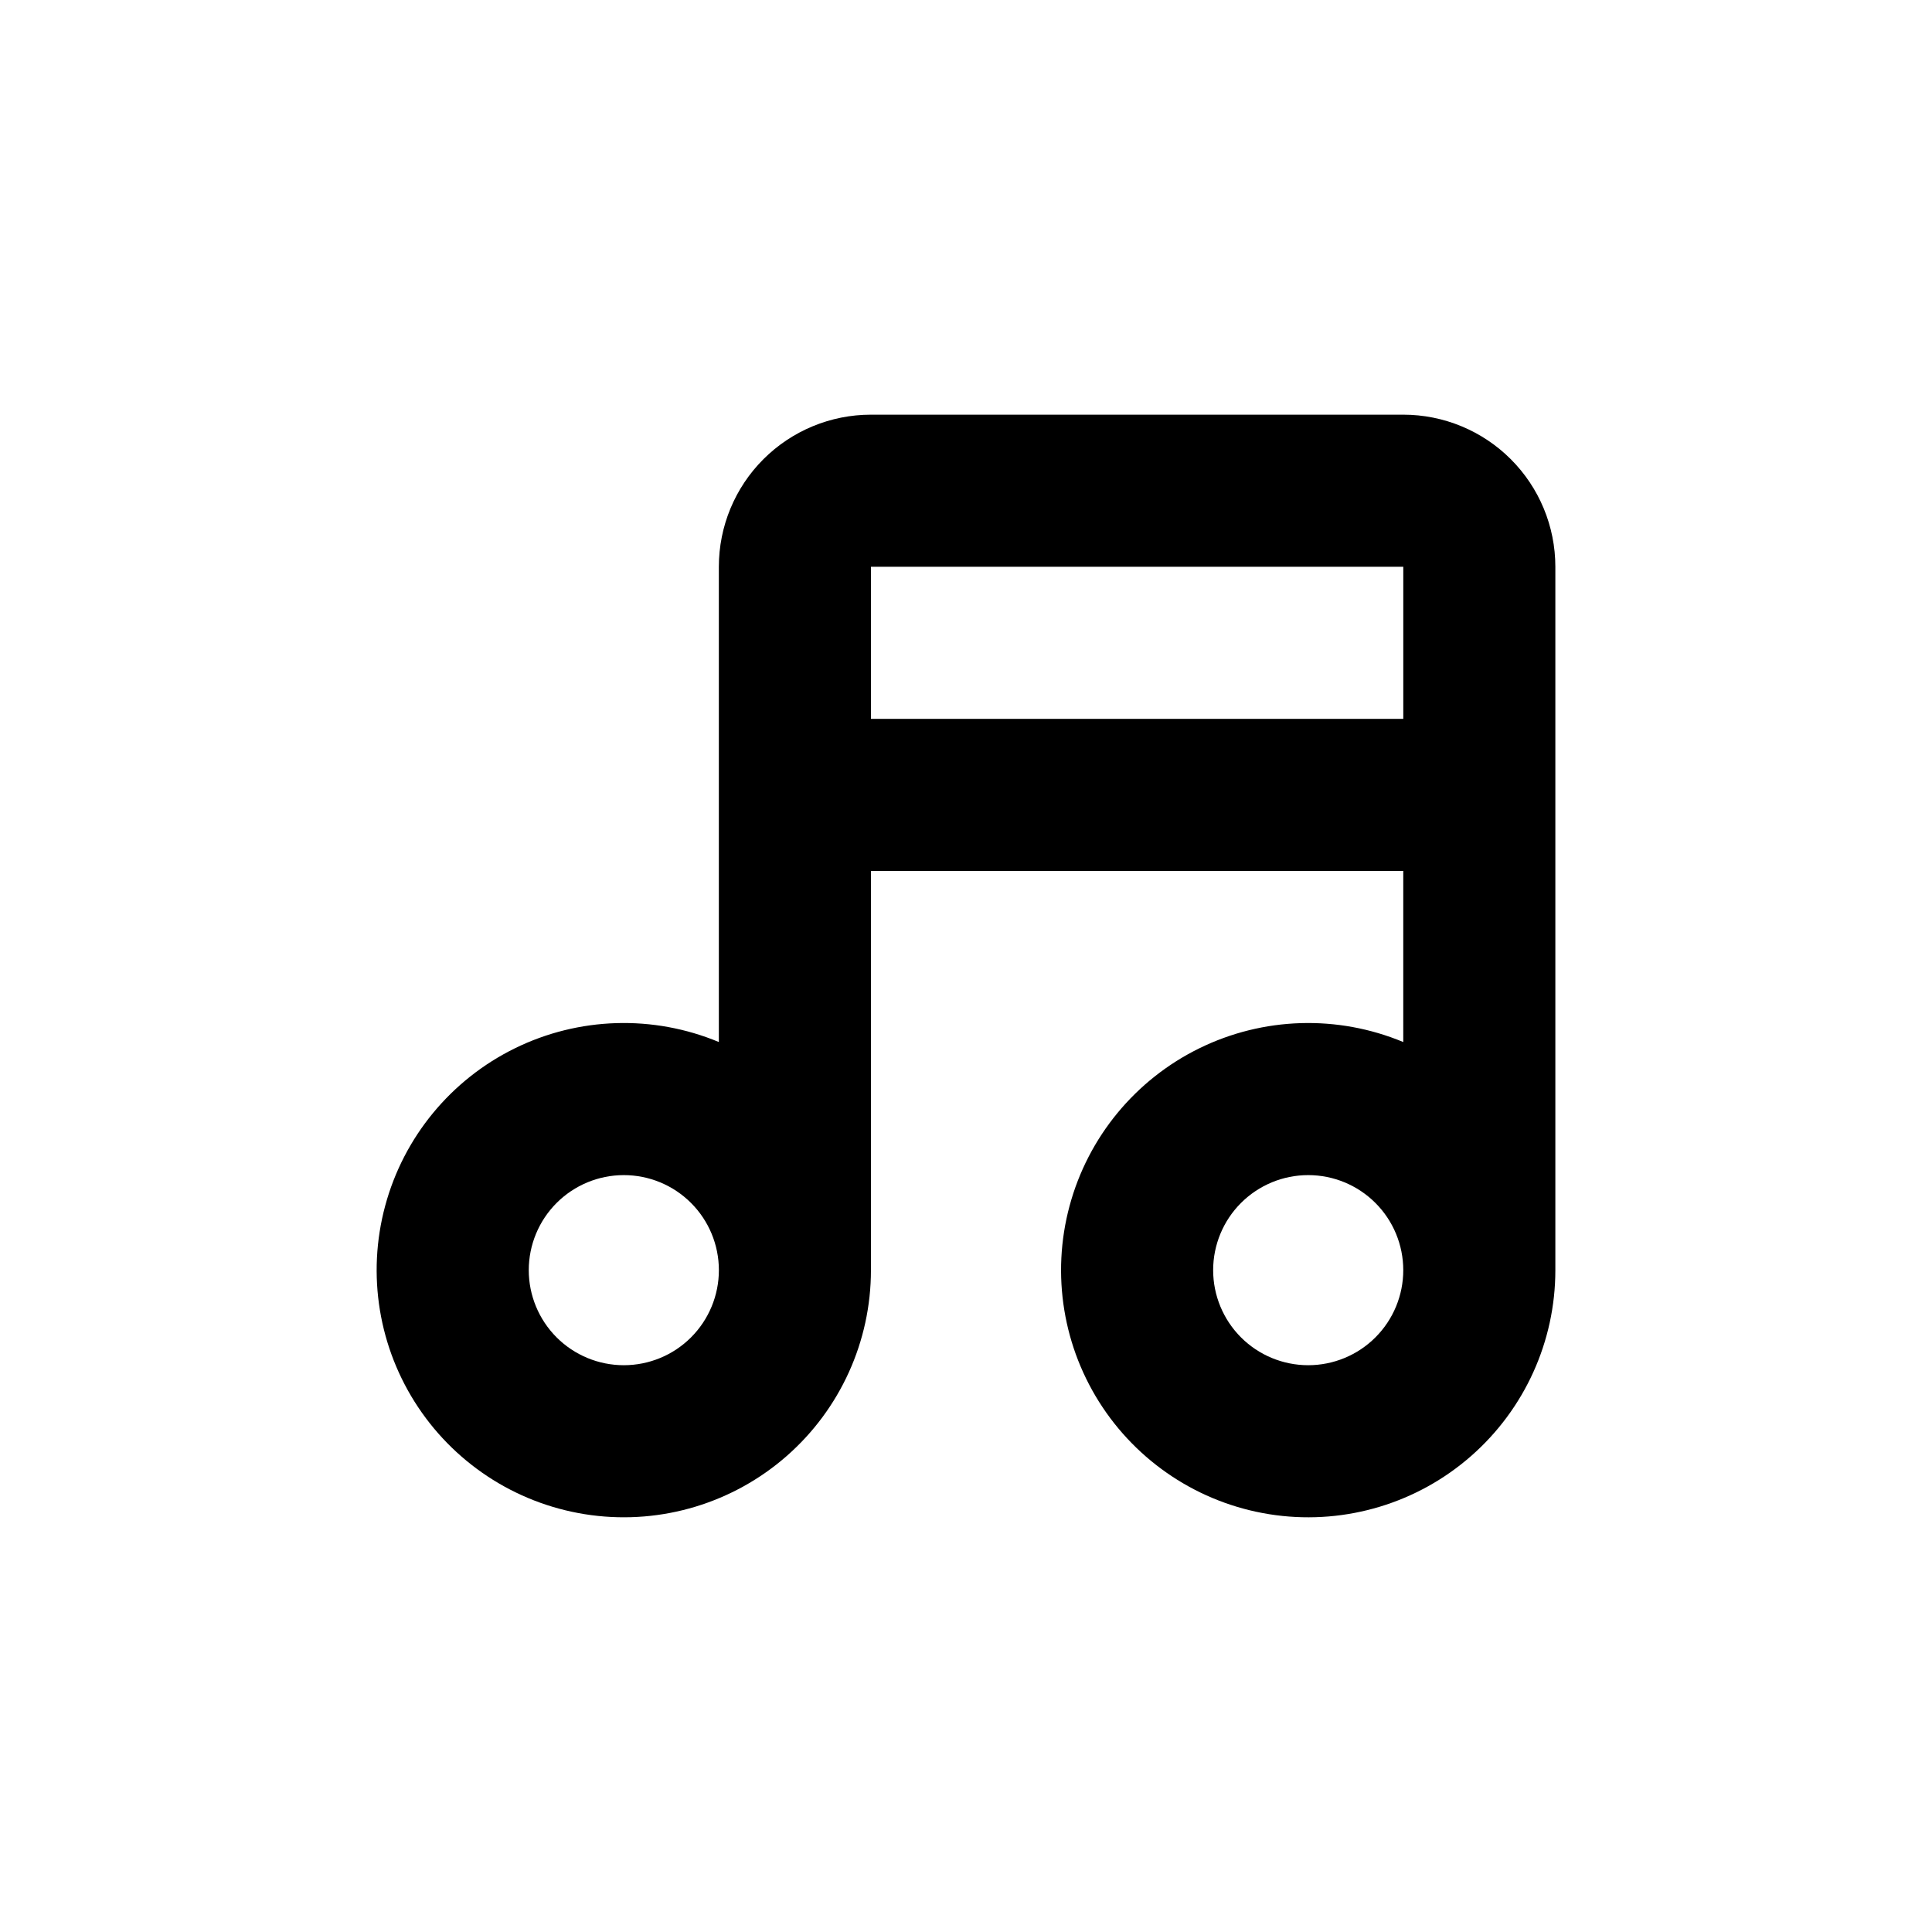 <?xml version="1.0" encoding="UTF-8"?>
<!-- Uploaded to: ICON Repo, www.svgrepo.com, Generator: ICON Repo Mixer Tools -->
<svg fill="#000000" width="800px" height="800px" version="1.1" viewBox="144 144 512 512" xmlns="http://www.w3.org/2000/svg">
 <path d="m515.88 420.15c-17.418-7.258-37.117-6.652-54.055 1.664s-29.469 23.531-34.375 41.754c-4.91 18.219-1.723 37.668 8.742 53.367 10.469 15.699 27.195 26.125 45.902 28.598 18.707 2.477 37.57-3.234 51.762-15.672 14.191-12.434 22.328-30.387 22.328-49.254v-186.41c0-10.691-4.246-20.941-11.805-28.5-7.559-7.559-17.812-11.805-28.5-11.805h-141.07c-10.691 0-20.941 4.246-28.5 11.805-7.559 7.559-11.805 17.809-11.805 28.5v125.95c-17.418-7.258-37.117-6.652-54.055 1.664s-29.469 23.531-34.375 41.754c-4.91 18.219-1.723 37.668 8.742 53.367 10.469 15.699 27.195 26.125 45.902 28.598 18.707 2.477 37.57-3.234 51.762-15.672 14.191-12.434 22.328-30.387 22.328-49.254v-105.8h141.07zm-25.191 85.645c-6.68 0-13.086-2.652-17.812-7.375-4.723-4.727-7.379-11.133-7.379-17.812 0-6.684 2.656-13.09 7.379-17.812 4.727-4.727 11.133-7.379 17.812-7.379 6.68 0 13.09 2.652 17.812 7.379 4.727 4.723 7.379 11.129 7.379 17.812 0 6.68-2.652 13.086-7.379 17.812-4.723 4.723-11.133 7.375-17.812 7.375zm-181.37 0c-6.68 0-13.09-2.652-17.812-7.375-4.723-4.727-7.379-11.133-7.379-17.812 0-6.684 2.656-13.09 7.379-17.812 4.723-4.727 11.133-7.379 17.812-7.379s13.09 2.652 17.812 7.379c4.723 4.723 7.379 11.129 7.379 17.812 0 6.68-2.656 13.086-7.379 17.812-4.723 4.723-11.133 7.375-17.812 7.375zm65.496-171.29v-40.305h141.07v40.305z"/>
</svg>